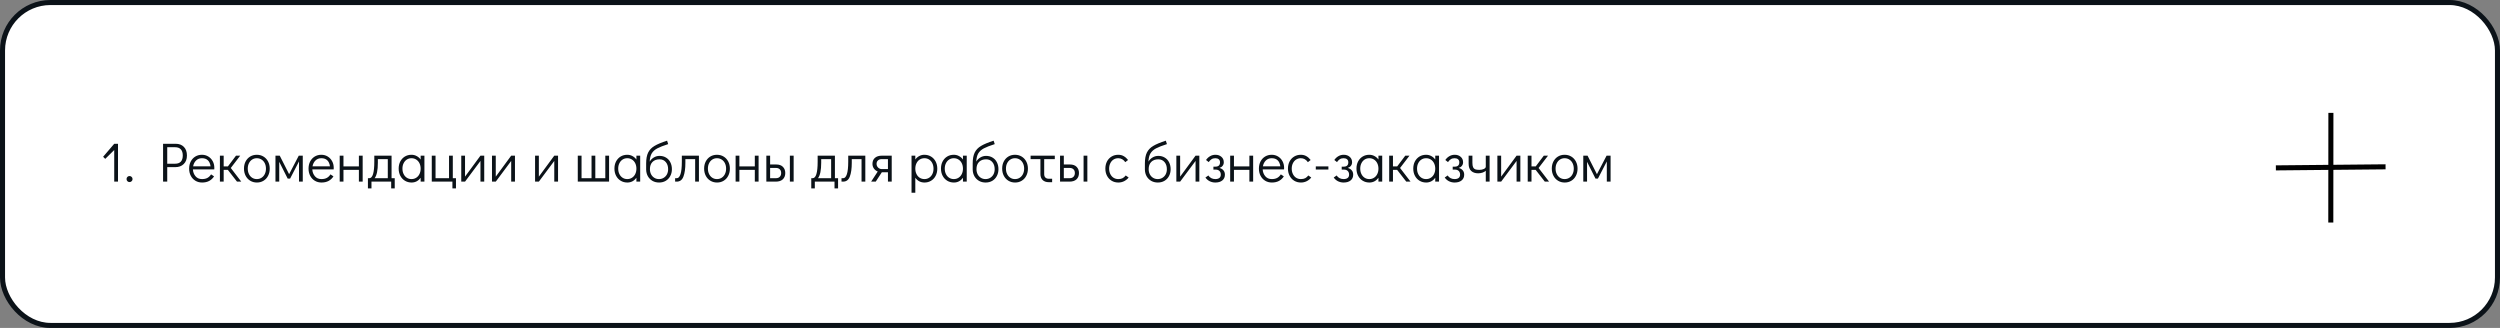 <?xml version="1.0" encoding="UTF-8"?> <svg xmlns="http://www.w3.org/2000/svg" width="991" height="130" viewBox="0 0 991 130" fill="none"><rect x="0" y="0" width="991" height="130" fill="#808080" stroke="none"/> <rect x="1" y="1" width="989" height="128" rx="19" fill="white" stroke="#0B1218" stroke-width="2"></rect> <path d="M45.28 56.996H46.776V72H45.28V59.46L41.716 62.98L40.88 62.144L45.28 56.996ZM51.331 72.176C51.009 72.176 50.73 72.059 50.495 71.824C50.275 71.589 50.165 71.303 50.165 70.966C50.165 70.643 50.275 70.365 50.495 70.13C50.73 69.895 51.009 69.778 51.331 69.778C51.669 69.778 51.955 69.895 52.189 70.13C52.424 70.365 52.541 70.651 52.541 70.988C52.541 71.311 52.424 71.589 52.189 71.824C51.955 72.059 51.669 72.176 51.331 72.176ZM64.641 56.996H69.657C71.006 56.996 72.084 57.407 72.891 58.228C73.698 59.049 74.101 60.186 74.101 61.638C74.101 63.075 73.675 64.205 72.825 65.026C71.989 65.847 70.874 66.258 69.481 66.258H66.291V72H64.641V56.996ZM69.437 64.894C70.419 64.894 71.168 64.623 71.681 64.08C72.194 63.523 72.451 62.709 72.451 61.638C72.451 60.567 72.194 59.753 71.681 59.196C71.168 58.639 70.419 58.36 69.437 58.36H66.291V64.894H69.437ZM80.055 61.352C80.979 61.352 81.815 61.579 82.563 62.034C83.311 62.489 83.897 63.112 84.323 63.904C84.748 64.681 84.961 65.554 84.961 66.522C84.961 66.801 84.953 67.013 84.939 67.16H76.469C76.527 68.216 76.872 69.118 77.503 69.866C78.133 70.614 78.991 70.988 80.077 70.988C80.957 70.988 81.683 70.827 82.255 70.504C82.841 70.167 83.311 69.705 83.663 69.118L84.851 69.91C84.367 70.673 83.729 71.274 82.937 71.714C82.145 72.139 81.206 72.352 80.121 72.352C79.123 72.352 78.236 72.117 77.459 71.648C76.681 71.179 76.073 70.526 75.633 69.69C75.193 68.854 74.973 67.908 74.973 66.852C74.973 65.796 75.185 64.85 75.611 64.014C76.051 63.178 76.652 62.525 77.415 62.056C78.192 61.587 79.072 61.352 80.055 61.352ZM83.465 65.928C83.318 64.857 82.959 64.058 82.387 63.53C81.815 62.987 81.037 62.716 80.055 62.716C79.101 62.716 78.317 63.024 77.701 63.64C77.099 64.241 76.718 65.004 76.557 65.928H83.465ZM95.639 72H93.945L90.315 67.336H88.665V72H87.169V61.704H88.665V65.972H90.337L93.549 61.704H95.221L91.481 66.588L95.639 72ZM101.841 72.352C100.858 72.352 99.978 72.117 99.201 71.648C98.424 71.179 97.815 70.526 97.375 69.69C96.935 68.839 96.715 67.886 96.715 66.83C96.715 65.774 96.927 64.835 97.353 64.014C97.793 63.178 98.394 62.525 99.157 62.056C99.934 61.587 100.814 61.352 101.797 61.352C102.779 61.352 103.659 61.587 104.437 62.056C105.214 62.525 105.823 63.178 106.263 64.014C106.703 64.85 106.923 65.796 106.923 66.852C106.923 67.908 106.703 68.854 106.263 69.69C105.837 70.526 105.236 71.179 104.459 71.648C103.696 72.117 102.823 72.352 101.841 72.352ZM101.797 70.988C102.501 70.988 103.124 70.812 103.667 70.46C104.224 70.108 104.657 69.617 104.965 68.986C105.273 68.355 105.427 67.644 105.427 66.852C105.427 66.06 105.273 65.349 104.965 64.718C104.657 64.087 104.224 63.596 103.667 63.244C103.124 62.892 102.501 62.716 101.797 62.716C101.107 62.716 100.491 62.892 99.949 63.244C99.406 63.596 98.981 64.087 98.673 64.718C98.365 65.334 98.211 66.038 98.211 66.83C98.211 67.637 98.365 68.355 98.673 68.986C98.981 69.617 99.406 70.108 99.949 70.46C100.491 70.812 101.107 70.988 101.797 70.988ZM118.434 61.704H120.018V72H118.522V63.992L115.002 70.79H114.034L110.69 64.146V72H109.194V61.704H110.888L114.606 69.052L118.434 61.704ZM127.385 61.352C128.309 61.352 129.145 61.579 129.893 62.034C130.641 62.489 131.227 63.112 131.653 63.904C132.078 64.681 132.291 65.554 132.291 66.522C132.291 66.801 132.283 67.013 132.269 67.16H123.799C123.857 68.216 124.202 69.118 124.833 69.866C125.463 70.614 126.321 70.988 127.407 70.988C128.287 70.988 129.013 70.827 129.585 70.504C130.171 70.167 130.641 69.705 130.993 69.118L132.181 69.91C131.697 70.673 131.059 71.274 130.267 71.714C129.475 72.139 128.536 72.352 127.451 72.352C126.453 72.352 125.566 72.117 124.789 71.648C124.011 71.179 123.403 70.526 122.963 69.69C122.523 68.854 122.303 67.908 122.303 66.852C122.303 65.796 122.515 64.85 122.941 64.014C123.381 63.178 123.982 62.525 124.745 62.056C125.522 61.587 126.402 61.352 127.385 61.352ZM130.795 65.928C130.648 64.857 130.289 64.058 129.717 63.53C129.145 62.987 128.367 62.716 127.385 62.716C126.431 62.716 125.647 63.024 125.031 63.64C124.429 64.241 124.048 65.004 123.887 65.928H130.795ZM134.653 72V61.704H136.149V65.972H142.265V61.704H143.761V72H142.265V67.336H136.149V72H134.653ZM156.471 70.636V74.684H155.063V72H147.253V74.684H145.845V70.636H146.395C147.715 70.636 148.375 68.458 148.375 64.102V61.704H155.217V70.636H156.471ZM153.721 70.636V63.068H149.783V64.52C149.783 67.497 149.358 69.536 148.507 70.636H153.721ZM168.239 61.704V72H166.743V70.482C166.318 71.069 165.797 71.531 165.181 71.868C164.565 72.191 163.891 72.352 163.157 72.352C162.175 72.352 161.295 72.117 160.517 71.648C159.74 71.179 159.131 70.526 158.691 69.69C158.251 68.854 158.031 67.901 158.031 66.83C158.031 65.774 158.244 64.835 158.669 64.014C159.109 63.178 159.711 62.525 160.473 62.056C161.251 61.587 162.131 61.352 163.113 61.352C163.861 61.352 164.543 61.521 165.159 61.858C165.79 62.181 166.318 62.643 166.743 63.244V61.704H168.239ZM163.113 70.988C163.817 70.988 164.441 70.812 164.983 70.46C165.541 70.108 165.973 69.617 166.281 68.986C166.589 68.355 166.743 67.644 166.743 66.852C166.743 66.06 166.589 65.349 166.281 64.718C165.973 64.087 165.541 63.596 164.983 63.244C164.441 62.892 163.817 62.716 163.113 62.716C162.424 62.716 161.808 62.892 161.265 63.244C160.723 63.596 160.297 64.087 159.989 64.718C159.681 65.334 159.527 66.038 159.527 66.83C159.527 67.637 159.681 68.355 159.989 68.986C160.297 69.617 160.723 70.108 161.265 70.46C161.808 70.812 162.424 70.988 163.113 70.988ZM179.339 74.684V72H171.155V61.704H172.651V70.636H177.997V61.704H179.493V70.636H180.747V74.684H179.339ZM190.455 61.704H191.951V72H190.455V63.794L184.339 72H182.843V61.704H184.339V70.02L190.455 61.704ZM202.636 61.704H204.132V72H202.636V63.794L196.52 72H195.024V61.704H196.52V70.02L202.636 61.704ZM219.716 61.704H221.212V72H219.716V63.794L213.6 72H212.104V61.704H213.6V70.02L219.716 61.704ZM229.031 72V61.704H230.527V70.636H234.487V61.704H235.983V70.636H239.943V61.704H241.439V72H229.031ZM253.769 61.704V72H252.273V70.482C251.847 71.069 251.327 71.531 250.711 71.868C250.095 72.191 249.42 72.352 248.687 72.352C247.704 72.352 246.824 72.117 246.046 71.648C245.269 71.179 244.661 70.526 244.221 69.69C243.781 68.854 243.561 67.901 243.561 66.83C243.561 65.774 243.773 64.835 244.199 64.014C244.639 63.178 245.24 62.525 246.003 62.056C246.78 61.587 247.66 61.352 248.643 61.352C249.391 61.352 250.073 61.521 250.689 61.858C251.319 62.181 251.847 62.643 252.273 63.244V61.704H253.769ZM248.643 70.988C249.347 70.988 249.97 70.812 250.513 70.46C251.07 70.108 251.503 69.617 251.811 68.986C252.119 68.355 252.273 67.644 252.273 66.852C252.273 66.06 252.119 65.349 251.811 64.718C251.503 64.087 251.07 63.596 250.513 63.244C249.97 62.892 249.347 62.716 248.643 62.716C247.953 62.716 247.337 62.892 246.795 63.244C246.252 63.596 245.827 64.087 245.519 64.718C245.211 65.334 245.057 66.038 245.057 66.83C245.057 67.637 245.211 68.355 245.519 68.986C245.827 69.617 246.252 70.108 246.795 70.46C247.337 70.812 247.953 70.988 248.643 70.988ZM261.437 61.792C262.419 61.792 263.277 62.019 264.011 62.474C264.759 62.914 265.331 63.537 265.727 64.344C266.137 65.136 266.343 66.045 266.343 67.072C266.343 68.084 266.123 68.993 265.683 69.8C265.257 70.607 264.656 71.237 263.879 71.692C263.116 72.132 262.243 72.352 261.261 72.352C260.293 72.352 259.427 72.139 258.665 71.714C257.902 71.274 257.293 70.673 256.839 69.91C256.399 69.133 256.164 68.253 256.135 67.27V64.806C256.135 62.987 256.399 61.543 256.927 60.472C257.455 59.401 258.291 58.529 259.435 57.854C260.579 57.165 262.243 56.468 264.429 55.764L264.869 57.128C262.977 57.729 261.532 58.294 260.535 58.822C259.552 59.35 258.819 60.017 258.335 60.824C257.865 61.631 257.601 62.709 257.543 64.058C257.968 63.354 258.518 62.804 259.193 62.408C259.882 61.997 260.63 61.792 261.437 61.792ZM261.217 70.988C261.921 70.988 262.544 70.819 263.087 70.482C263.644 70.145 264.077 69.683 264.385 69.096C264.693 68.495 264.847 67.82 264.847 67.072C264.847 65.913 264.539 64.975 263.923 64.256C263.321 63.523 262.493 63.156 261.437 63.156C260.263 63.156 259.332 63.501 258.643 64.19C257.968 64.879 257.631 65.833 257.631 67.05C257.631 67.813 257.785 68.495 258.093 69.096C258.401 69.683 258.826 70.145 259.369 70.482C259.911 70.819 260.527 70.988 261.217 70.988ZM267.618 70.636H268.3C268.916 70.636 269.4 70.101 269.752 69.03C270.104 67.945 270.28 66.302 270.28 64.102V61.704H277.056V72H275.56V63.068H271.688V64.52C271.688 66.808 271.432 68.627 270.918 69.976C270.42 71.325 269.525 72 268.234 72H267.618V70.636ZM284.243 72.352C283.26 72.352 282.38 72.117 281.603 71.648C280.826 71.179 280.217 70.526 279.777 69.69C279.337 68.839 279.117 67.886 279.117 66.83C279.117 65.774 279.33 64.835 279.755 64.014C280.195 63.178 280.796 62.525 281.559 62.056C282.336 61.587 283.216 61.352 284.199 61.352C285.182 61.352 286.062 61.587 286.839 62.056C287.616 62.525 288.225 63.178 288.665 64.014C289.105 64.85 289.325 65.796 289.325 66.852C289.325 67.908 289.105 68.854 288.665 69.69C288.24 70.526 287.638 71.179 286.861 71.648C286.098 72.117 285.226 72.352 284.243 72.352ZM284.199 70.988C284.903 70.988 285.526 70.812 286.069 70.46C286.626 70.108 287.059 69.617 287.367 68.986C287.675 68.355 287.829 67.644 287.829 66.852C287.829 66.06 287.675 65.349 287.367 64.718C287.059 64.087 286.626 63.596 286.069 63.244C285.526 62.892 284.903 62.716 284.199 62.716C283.51 62.716 282.894 62.892 282.351 63.244C281.808 63.596 281.383 64.087 281.075 64.718C280.767 65.334 280.613 66.038 280.613 66.83C280.613 67.637 280.767 68.355 281.075 68.986C281.383 69.617 281.808 70.108 282.351 70.46C282.894 70.812 283.51 70.988 284.199 70.988ZM291.597 72V61.704H293.093V65.972H299.209V61.704H300.705V72H299.209V67.336H293.093V72H291.597ZM303.778 61.704H305.274V65.202H307.694C308.853 65.202 309.74 65.517 310.356 66.148C310.972 66.779 311.28 67.593 311.28 68.59C311.28 69.646 310.95 70.482 310.29 71.098C309.645 71.699 308.714 72 307.496 72H303.778V61.704ZM313.106 72V61.704H314.602V72H313.106ZM307.562 70.636C308.222 70.636 308.736 70.453 309.102 70.086C309.469 69.705 309.652 69.206 309.652 68.59C309.652 67.959 309.469 67.468 309.102 67.116C308.736 66.749 308.222 66.566 307.562 66.566H305.274V70.636H307.562ZM332.213 70.636V74.684H330.805V72H322.995V74.684H321.587V70.636H322.137C323.457 70.636 324.117 68.458 324.117 64.102V61.704H330.959V70.636H332.213ZM329.463 70.636V63.068H325.525V64.52C325.525 67.497 325.1 69.536 324.249 70.636H329.463ZM333.575 70.636H334.257C334.873 70.636 335.357 70.101 335.709 69.03C336.061 67.945 336.237 66.302 336.237 64.102V61.704H343.013V72H341.517V63.068H337.645V64.52C337.645 66.808 337.389 68.627 336.875 69.976C336.377 71.325 335.482 72 334.191 72H333.575V70.636ZM353.478 61.704V72H351.982V68.282H349.562L347.142 72H345.316L347.934 67.996C347.304 67.732 346.798 67.336 346.416 66.808C346.035 66.265 345.844 65.649 345.844 64.96C345.844 63.948 346.167 63.156 346.812 62.584C347.472 61.997 348.411 61.704 349.628 61.704H353.478ZM351.982 63.068H349.562C348.902 63.068 348.389 63.244 348.022 63.596C347.656 63.933 347.472 64.388 347.472 64.96C347.472 65.532 347.678 66.023 348.088 66.434C348.514 66.83 349.005 67.028 349.562 67.028H351.982V63.068ZM366.414 61.352C367.396 61.352 368.276 61.587 369.054 62.056C369.831 62.525 370.44 63.178 370.88 64.014C371.32 64.85 371.54 65.803 371.54 66.874C371.54 67.93 371.32 68.876 370.88 69.712C370.454 70.533 369.853 71.179 369.076 71.648C368.313 72.117 367.44 72.352 366.458 72.352C365.71 72.352 365.02 72.191 364.39 71.868C363.774 71.531 363.253 71.061 362.828 70.46V76.4H361.332V61.704H362.828V63.222C363.253 62.635 363.774 62.181 364.39 61.858C365.006 61.521 365.68 61.352 366.414 61.352ZM366.458 70.988C367.147 70.988 367.763 70.812 368.306 70.46C368.848 70.108 369.274 69.624 369.582 69.008C369.89 68.377 370.044 67.666 370.044 66.874C370.044 66.067 369.89 65.349 369.582 64.718C369.274 64.087 368.848 63.596 368.306 63.244C367.763 62.892 367.147 62.716 366.458 62.716C365.754 62.716 365.123 62.892 364.566 63.244C364.023 63.596 363.598 64.087 363.29 64.718C362.982 65.349 362.828 66.06 362.828 66.852C362.828 67.644 362.982 68.355 363.29 68.986C363.598 69.617 364.023 70.108 364.566 70.46C365.123 70.812 365.754 70.988 366.458 70.988ZM383.212 61.704V72H381.716V70.482C381.291 71.069 380.77 71.531 380.154 71.868C379.538 72.191 378.863 72.352 378.13 72.352C377.147 72.352 376.267 72.117 375.49 71.648C374.713 71.179 374.104 70.526 373.664 69.69C373.224 68.854 373.004 67.901 373.004 66.83C373.004 65.774 373.217 64.835 373.642 64.014C374.082 63.178 374.683 62.525 375.446 62.056C376.223 61.587 377.103 61.352 378.086 61.352C378.834 61.352 379.516 61.521 380.132 61.858C380.763 62.181 381.291 62.643 381.716 63.244V61.704H383.212ZM378.086 70.988C378.79 70.988 379.413 70.812 379.956 70.46C380.513 70.108 380.946 69.617 381.254 68.986C381.562 68.355 381.716 67.644 381.716 66.852C381.716 66.06 381.562 65.349 381.254 64.718C380.946 64.087 380.513 63.596 379.956 63.244C379.413 62.892 378.79 62.716 378.086 62.716C377.397 62.716 376.781 62.892 376.238 63.244C375.695 63.596 375.27 64.087 374.962 64.718C374.654 65.334 374.5 66.038 374.5 66.83C374.5 67.637 374.654 68.355 374.962 68.986C375.27 69.617 375.695 70.108 376.238 70.46C376.781 70.812 377.397 70.988 378.086 70.988ZM390.88 61.792C391.863 61.792 392.721 62.019 393.454 62.474C394.202 62.914 394.774 63.537 395.17 64.344C395.581 65.136 395.786 66.045 395.786 67.072C395.786 68.084 395.566 68.993 395.126 69.8C394.701 70.607 394.099 71.237 393.322 71.692C392.559 72.132 391.687 72.352 390.704 72.352C389.736 72.352 388.871 72.139 388.108 71.714C387.345 71.274 386.737 70.673 386.282 69.91C385.842 69.133 385.607 68.253 385.578 67.27V64.806C385.578 62.987 385.842 61.543 386.37 60.472C386.898 59.401 387.734 58.529 388.878 57.854C390.022 57.165 391.687 56.468 393.872 55.764L394.312 57.128C392.42 57.729 390.975 58.294 389.978 58.822C388.995 59.35 388.262 60.017 387.778 60.824C387.309 61.631 387.045 62.709 386.986 64.058C387.411 63.354 387.961 62.804 388.636 62.408C389.325 61.997 390.073 61.792 390.88 61.792ZM390.66 70.988C391.364 70.988 391.987 70.819 392.53 70.482C393.087 70.145 393.52 69.683 393.828 69.096C394.136 68.495 394.29 67.82 394.29 67.072C394.29 65.913 393.982 64.975 393.366 64.256C392.765 63.523 391.936 63.156 390.88 63.156C389.707 63.156 388.775 63.501 388.086 64.19C387.411 64.879 387.074 65.833 387.074 67.05C387.074 67.813 387.228 68.495 387.536 69.096C387.844 69.683 388.269 70.145 388.812 70.482C389.355 70.819 389.971 70.988 390.66 70.988ZM402.386 72.352C401.403 72.352 400.523 72.117 399.746 71.648C398.968 71.179 398.36 70.526 397.92 69.69C397.48 68.839 397.26 67.886 397.26 66.83C397.26 65.774 397.472 64.835 397.898 64.014C398.338 63.178 398.939 62.525 399.702 62.056C400.479 61.587 401.359 61.352 402.342 61.352C403.324 61.352 404.204 61.587 404.982 62.056C405.759 62.525 406.368 63.178 406.808 64.014C407.248 64.85 407.468 65.796 407.468 66.852C407.468 67.908 407.248 68.854 406.808 69.69C406.382 70.526 405.781 71.179 405.004 71.648C404.241 72.117 403.368 72.352 402.386 72.352ZM402.342 70.988C403.046 70.988 403.669 70.812 404.212 70.46C404.769 70.108 405.202 69.617 405.51 68.986C405.818 68.355 405.972 67.644 405.972 66.852C405.972 66.06 405.818 65.349 405.51 64.718C405.202 64.087 404.769 63.596 404.212 63.244C403.669 62.892 403.046 62.716 402.342 62.716C401.652 62.716 401.036 62.892 400.494 63.244C399.951 63.596 399.526 64.087 399.218 64.718C398.91 65.334 398.756 66.038 398.756 66.83C398.756 67.637 398.91 68.355 399.218 68.986C399.526 69.617 399.951 70.108 400.494 70.46C401.036 70.812 401.652 70.988 402.342 70.988ZM408.529 61.704H418.121V63.068H413.919V69.096C413.919 69.639 414.081 70.071 414.403 70.394C414.741 70.702 415.188 70.856 415.745 70.856H417.065V72.22H415.745C414.719 72.22 413.905 71.934 413.303 71.362C412.717 70.79 412.423 69.998 412.423 68.986V63.068H408.529V61.704ZM420.202 61.704H421.698V65.202H424.118C425.277 65.202 426.164 65.517 426.78 66.148C427.396 66.779 427.704 67.593 427.704 68.59C427.704 69.646 427.374 70.482 426.714 71.098C426.069 71.699 425.137 72 423.92 72H420.202V61.704ZM429.53 72V61.704H431.026V72H429.53ZM423.986 70.636C424.646 70.636 425.159 70.453 425.526 70.086C425.893 69.705 426.076 69.206 426.076 68.59C426.076 67.959 425.893 67.468 425.526 67.116C425.159 66.749 424.646 66.566 423.986 66.566H421.698V70.636H423.986ZM443.313 72.352C442.316 72.352 441.428 72.117 440.651 71.648C439.874 71.179 439.265 70.526 438.825 69.69C438.385 68.854 438.165 67.908 438.165 66.852C438.165 65.796 438.378 64.85 438.803 64.014C439.243 63.178 439.852 62.525 440.629 62.056C441.406 61.587 442.286 61.352 443.269 61.352C444.105 61.352 444.831 61.535 445.447 61.902C446.078 62.254 446.65 62.76 447.163 63.42L446.063 64.278C445.344 63.237 444.413 62.716 443.269 62.716C442.58 62.716 441.956 62.892 441.399 63.244C440.856 63.596 440.431 64.087 440.123 64.718C439.815 65.349 439.661 66.06 439.661 66.852C439.661 67.644 439.815 68.355 440.123 68.986C440.431 69.617 440.856 70.108 441.399 70.46C441.956 70.812 442.58 70.988 443.269 70.988C443.973 70.988 444.552 70.871 445.007 70.636C445.462 70.387 445.872 70.027 446.239 69.558L447.405 70.372C446.921 70.973 446.32 71.457 445.601 71.824C444.897 72.176 444.134 72.352 443.313 72.352ZM459.136 61.792C460.118 61.792 460.976 62.019 461.71 62.474C462.458 62.914 463.03 63.537 463.426 64.344C463.836 65.136 464.042 66.045 464.042 67.072C464.042 68.084 463.822 68.993 463.382 69.8C462.956 70.607 462.355 71.237 461.578 71.692C460.815 72.132 459.942 72.352 458.96 72.352C457.992 72.352 457.126 72.139 456.364 71.714C455.601 71.274 454.992 70.673 454.538 69.91C454.098 69.133 453.863 68.253 453.834 67.27V64.806C453.834 62.987 454.098 61.543 454.626 60.472C455.154 59.401 455.99 58.529 457.134 57.854C458.278 57.165 459.942 56.468 462.128 55.764L462.568 57.128C460.676 57.729 459.231 58.294 458.234 58.822C457.251 59.35 456.518 60.017 456.034 60.824C455.564 61.631 455.3 62.709 455.242 64.058C455.667 63.354 456.217 62.804 456.892 62.408C457.581 61.997 458.329 61.792 459.136 61.792ZM458.916 70.988C459.62 70.988 460.243 70.819 460.786 70.482C461.343 70.145 461.776 69.683 462.084 69.096C462.392 68.495 462.546 67.82 462.546 67.072C462.546 65.913 462.238 64.975 461.622 64.256C461.02 63.523 460.192 63.156 459.136 63.156C457.962 63.156 457.031 63.501 456.342 64.19C455.667 64.879 455.33 65.833 455.33 67.05C455.33 67.813 455.484 68.495 455.792 69.096C456.1 69.683 456.525 70.145 457.068 70.482C457.61 70.819 458.226 70.988 458.916 70.988ZM473.92 61.704H475.416V72H473.92V63.794L467.804 72H466.308V61.704H467.804V70.02L473.92 61.704ZM481.745 72.352C480.968 72.352 480.227 72.183 479.523 71.846C478.834 71.494 478.269 71.003 477.829 70.372L478.995 69.558C479.289 70.013 479.67 70.365 480.139 70.614C480.609 70.863 481.144 70.988 481.745 70.988C482.435 70.988 482.97 70.841 483.351 70.548C483.733 70.255 483.923 69.815 483.923 69.228C483.923 68.597 483.74 68.106 483.373 67.754C483.007 67.402 482.493 67.226 481.833 67.226H480.997V66.06H481.789C483.007 66.06 483.615 65.488 483.615 64.344C483.615 63.801 483.447 63.398 483.109 63.134C482.787 62.855 482.332 62.716 481.745 62.716C481.159 62.716 480.66 62.848 480.249 63.112C479.853 63.361 479.479 63.743 479.127 64.256L478.071 63.42C478.526 62.76 479.069 62.254 479.699 61.902C480.33 61.535 481.027 61.352 481.789 61.352C482.757 61.352 483.549 61.623 484.165 62.166C484.796 62.694 485.111 63.42 485.111 64.344C485.111 64.872 484.957 65.334 484.649 65.73C484.356 66.111 483.938 66.39 483.395 66.566C484.085 66.757 484.613 67.079 484.979 67.534C485.361 67.974 485.551 68.546 485.551 69.25C485.551 70.203 485.214 70.959 484.539 71.516C483.865 72.073 482.933 72.352 481.745 72.352ZM487.642 72V61.704H489.138V65.972H495.254V61.704H496.75V72H495.254V67.336H489.138V72H487.642ZM504.113 61.352C505.037 61.352 505.873 61.579 506.621 62.034C507.369 62.489 507.956 63.112 508.381 63.904C508.807 64.681 509.019 65.554 509.019 66.522C509.019 66.801 509.012 67.013 508.997 67.16H500.527C500.586 68.216 500.931 69.118 501.561 69.866C502.192 70.614 503.05 70.988 504.135 70.988C505.015 70.988 505.741 70.827 506.313 70.504C506.9 70.167 507.369 69.705 507.721 69.118L508.909 69.91C508.425 70.673 507.787 71.274 506.995 71.714C506.203 72.139 505.265 72.352 504.179 72.352C503.182 72.352 502.295 72.117 501.517 71.648C500.74 71.179 500.131 70.526 499.691 69.69C499.251 68.854 499.031 67.908 499.031 66.852C499.031 65.796 499.244 64.85 499.669 64.014C500.109 63.178 500.711 62.525 501.473 62.056C502.251 61.587 503.131 61.352 504.113 61.352ZM507.523 65.928C507.377 64.857 507.017 64.058 506.445 63.53C505.873 62.987 505.096 62.716 504.113 62.716C503.16 62.716 502.375 63.024 501.759 63.64C501.158 64.241 500.777 65.004 500.615 65.928H507.523ZM515.694 72.352C514.696 72.352 513.809 72.117 513.032 71.648C512.254 71.179 511.646 70.526 511.206 69.69C510.766 68.854 510.546 67.908 510.546 66.852C510.546 65.796 510.758 64.85 511.184 64.014C511.624 63.178 512.232 62.525 513.01 62.056C513.787 61.587 514.667 61.352 515.65 61.352C516.486 61.352 517.212 61.535 517.828 61.902C518.458 62.254 519.03 62.76 519.544 63.42L518.444 64.278C517.725 63.237 516.794 62.716 515.65 62.716C514.96 62.716 514.337 62.892 513.78 63.244C513.237 63.596 512.812 64.087 512.504 64.718C512.196 65.349 512.042 66.06 512.042 66.852C512.042 67.644 512.196 68.355 512.504 68.986C512.812 69.617 513.237 70.108 513.78 70.46C514.337 70.812 514.96 70.988 515.65 70.988C516.354 70.988 516.933 70.871 517.388 70.636C517.842 70.387 518.253 70.027 518.62 69.558L519.786 70.372C519.302 70.973 518.7 71.457 517.982 71.824C517.278 72.176 516.515 72.352 515.694 72.352ZM521.58 67.204V65.972H526.574V67.204H521.58ZM532.599 72.352C531.821 72.352 531.081 72.183 530.377 71.846C529.687 71.494 529.123 71.003 528.683 70.372L529.849 69.558C530.142 70.013 530.523 70.365 530.993 70.614C531.462 70.863 531.997 70.988 532.599 70.988C533.288 70.988 533.823 70.841 534.205 70.548C534.586 70.255 534.777 69.815 534.777 69.228C534.777 68.597 534.593 68.106 534.227 67.754C533.86 67.402 533.347 67.226 532.687 67.226H531.851V66.06H532.643C533.86 66.06 534.469 65.488 534.469 64.344C534.469 63.801 534.3 63.398 533.963 63.134C533.64 62.855 533.185 62.716 532.599 62.716C532.012 62.716 531.513 62.848 531.103 63.112C530.707 63.361 530.333 63.743 529.981 64.256L528.925 63.42C529.379 62.76 529.922 62.254 530.553 61.902C531.183 61.535 531.88 61.352 532.643 61.352C533.611 61.352 534.403 61.623 535.019 62.166C535.649 62.694 535.965 63.42 535.965 64.344C535.965 64.872 535.811 65.334 535.503 65.73C535.209 66.111 534.791 66.39 534.249 66.566C534.938 66.757 535.466 67.079 535.833 67.534C536.214 67.974 536.405 68.546 536.405 69.25C536.405 70.203 536.067 70.959 535.393 71.516C534.718 72.073 533.787 72.352 532.599 72.352ZM547.911 61.704V72H546.415V70.482C545.99 71.069 545.469 71.531 544.853 71.868C544.237 72.191 543.562 72.352 542.829 72.352C541.846 72.352 540.966 72.117 540.189 71.648C539.412 71.179 538.803 70.526 538.363 69.69C537.923 68.854 537.703 67.901 537.703 66.83C537.703 65.774 537.916 64.835 538.341 64.014C538.781 63.178 539.382 62.525 540.145 62.056C540.922 61.587 541.802 61.352 542.785 61.352C543.533 61.352 544.215 61.521 544.831 61.858C545.462 62.181 545.99 62.643 546.415 63.244V61.704H547.911ZM542.785 70.988C543.489 70.988 544.112 70.812 544.655 70.46C545.212 70.108 545.645 69.617 545.953 68.986C546.261 68.355 546.415 67.644 546.415 66.852C546.415 66.06 546.261 65.349 545.953 64.718C545.645 64.087 545.212 63.596 544.655 63.244C544.112 62.892 543.489 62.716 542.785 62.716C542.096 62.716 541.48 62.892 540.937 63.244C540.394 63.596 539.969 64.087 539.661 64.718C539.353 65.334 539.199 66.038 539.199 66.83C539.199 67.637 539.353 68.355 539.661 68.986C539.969 69.617 540.394 70.108 540.937 70.46C541.48 70.812 542.096 70.988 542.785 70.988ZM559.143 72H557.449L553.819 67.336H552.169V72H550.673V61.704H552.169V65.972H553.841L557.053 61.704H558.725L554.985 66.588L559.143 72ZM570.427 61.704V72H568.931V70.482C568.505 71.069 567.985 71.531 567.369 71.868C566.753 72.191 566.078 72.352 565.345 72.352C564.362 72.352 563.482 72.117 562.705 71.648C561.927 71.179 561.319 70.526 560.879 69.69C560.439 68.854 560.219 67.901 560.219 66.83C560.219 65.774 560.431 64.835 560.857 64.014C561.297 63.178 561.898 62.525 562.661 62.056C563.438 61.587 564.318 61.352 565.301 61.352C566.049 61.352 566.731 61.521 567.347 61.858C567.977 62.181 568.505 62.643 568.931 63.244V61.704H570.427ZM565.301 70.988C566.005 70.988 566.628 70.812 567.171 70.46C567.728 70.108 568.161 69.617 568.469 68.986C568.777 68.355 568.931 67.644 568.931 66.852C568.931 66.06 568.777 65.349 568.469 64.718C568.161 64.087 567.728 63.596 567.171 63.244C566.628 62.892 566.005 62.716 565.301 62.716C564.611 62.716 563.995 62.892 563.453 63.244C562.91 63.596 562.485 64.087 562.177 64.718C561.869 65.334 561.715 66.038 561.715 66.83C561.715 67.637 561.869 68.355 562.177 68.986C562.485 69.617 562.91 70.108 563.453 70.46C563.995 70.812 564.611 70.988 565.301 70.988ZM576.599 72.352C575.821 72.352 575.081 72.183 574.377 71.846C573.687 71.494 573.123 71.003 572.683 70.372L573.849 69.558C574.142 70.013 574.523 70.365 574.993 70.614C575.462 70.863 575.997 70.988 576.599 70.988C577.288 70.988 577.823 70.841 578.205 70.548C578.586 70.255 578.777 69.815 578.777 69.228C578.777 68.597 578.593 68.106 578.227 67.754C577.86 67.402 577.347 67.226 576.687 67.226H575.851V66.06H576.643C577.86 66.06 578.469 65.488 578.469 64.344C578.469 63.801 578.3 63.398 577.963 63.134C577.64 62.855 577.185 62.716 576.599 62.716C576.012 62.716 575.513 62.848 575.103 63.112C574.707 63.361 574.333 63.743 573.981 64.256L572.925 63.42C573.379 62.76 573.922 62.254 574.553 61.902C575.183 61.535 575.88 61.352 576.643 61.352C577.611 61.352 578.403 61.623 579.019 62.166C579.649 62.694 579.965 63.42 579.965 64.344C579.965 64.872 579.811 65.334 579.503 65.73C579.209 66.111 578.791 66.39 578.249 66.566C578.938 66.757 579.466 67.079 579.833 67.534C580.214 67.974 580.405 68.546 580.405 69.25C580.405 70.203 580.067 70.959 579.393 71.516C578.718 72.073 577.787 72.352 576.599 72.352ZM590.481 61.704V72H588.963V67.688C588.611 68.011 588.171 68.26 587.643 68.436C587.115 68.612 586.543 68.7 585.927 68.7C584.798 68.7 583.888 68.392 583.199 67.776C582.51 67.145 582.165 66.199 582.165 64.938V61.704H583.661V64.498C583.661 65.275 583.749 65.869 583.925 66.28C584.101 66.676 584.38 66.955 584.761 67.116C585.157 67.263 585.707 67.336 586.411 67.336C587.086 67.336 587.68 67.219 588.193 66.984C588.706 66.735 588.963 66.427 588.963 66.06V61.704H590.481ZM601.172 61.704H602.668V72H601.172V63.794L595.056 72H593.56V61.704H595.056V70.02L601.172 61.704ZM614.057 72H612.363L608.733 67.336H607.083V72H605.587V61.704H607.083V65.972H608.755L611.967 61.704H613.639L609.899 66.588L614.057 72ZM620.259 72.352C619.276 72.352 618.396 72.117 617.619 71.648C616.841 71.179 616.233 70.526 615.793 69.69C615.353 68.839 615.133 67.886 615.133 66.83C615.133 65.774 615.345 64.835 615.771 64.014C616.211 63.178 616.812 62.525 617.575 62.056C618.352 61.587 619.232 61.352 620.215 61.352C621.197 61.352 622.077 61.587 622.855 62.056C623.632 62.525 624.241 63.178 624.681 64.014C625.121 64.85 625.341 65.796 625.341 66.852C625.341 67.908 625.121 68.854 624.681 69.69C624.255 70.526 623.654 71.179 622.877 71.648C622.114 72.117 621.241 72.352 620.259 72.352ZM620.215 70.988C620.919 70.988 621.542 70.812 622.085 70.46C622.642 70.108 623.075 69.617 623.383 68.986C623.691 68.355 623.845 67.644 623.845 66.852C623.845 66.06 623.691 65.349 623.383 64.718C623.075 64.087 622.642 63.596 622.085 63.244C621.542 62.892 620.919 62.716 620.215 62.716C619.525 62.716 618.909 62.892 618.367 63.244C617.824 63.596 617.399 64.087 617.091 64.718C616.783 65.334 616.629 66.038 616.629 66.83C616.629 67.637 616.783 68.355 617.091 68.986C617.399 69.617 617.824 70.108 618.367 70.46C618.909 70.812 619.525 70.988 620.215 70.988ZM636.852 61.704H638.436V72H636.94V63.992L633.42 70.79H632.452L629.108 64.146V72H627.612V61.704H629.306L633.024 69.052L636.852 61.704Z" fill="#0B1218"></path> <path d="M923.968 44.739L923.929 88.22" stroke="black" stroke-width="2"></path> <path d="M902.155 66.547L945.634 66.126" stroke="black" stroke-width="2"></path> </svg> 